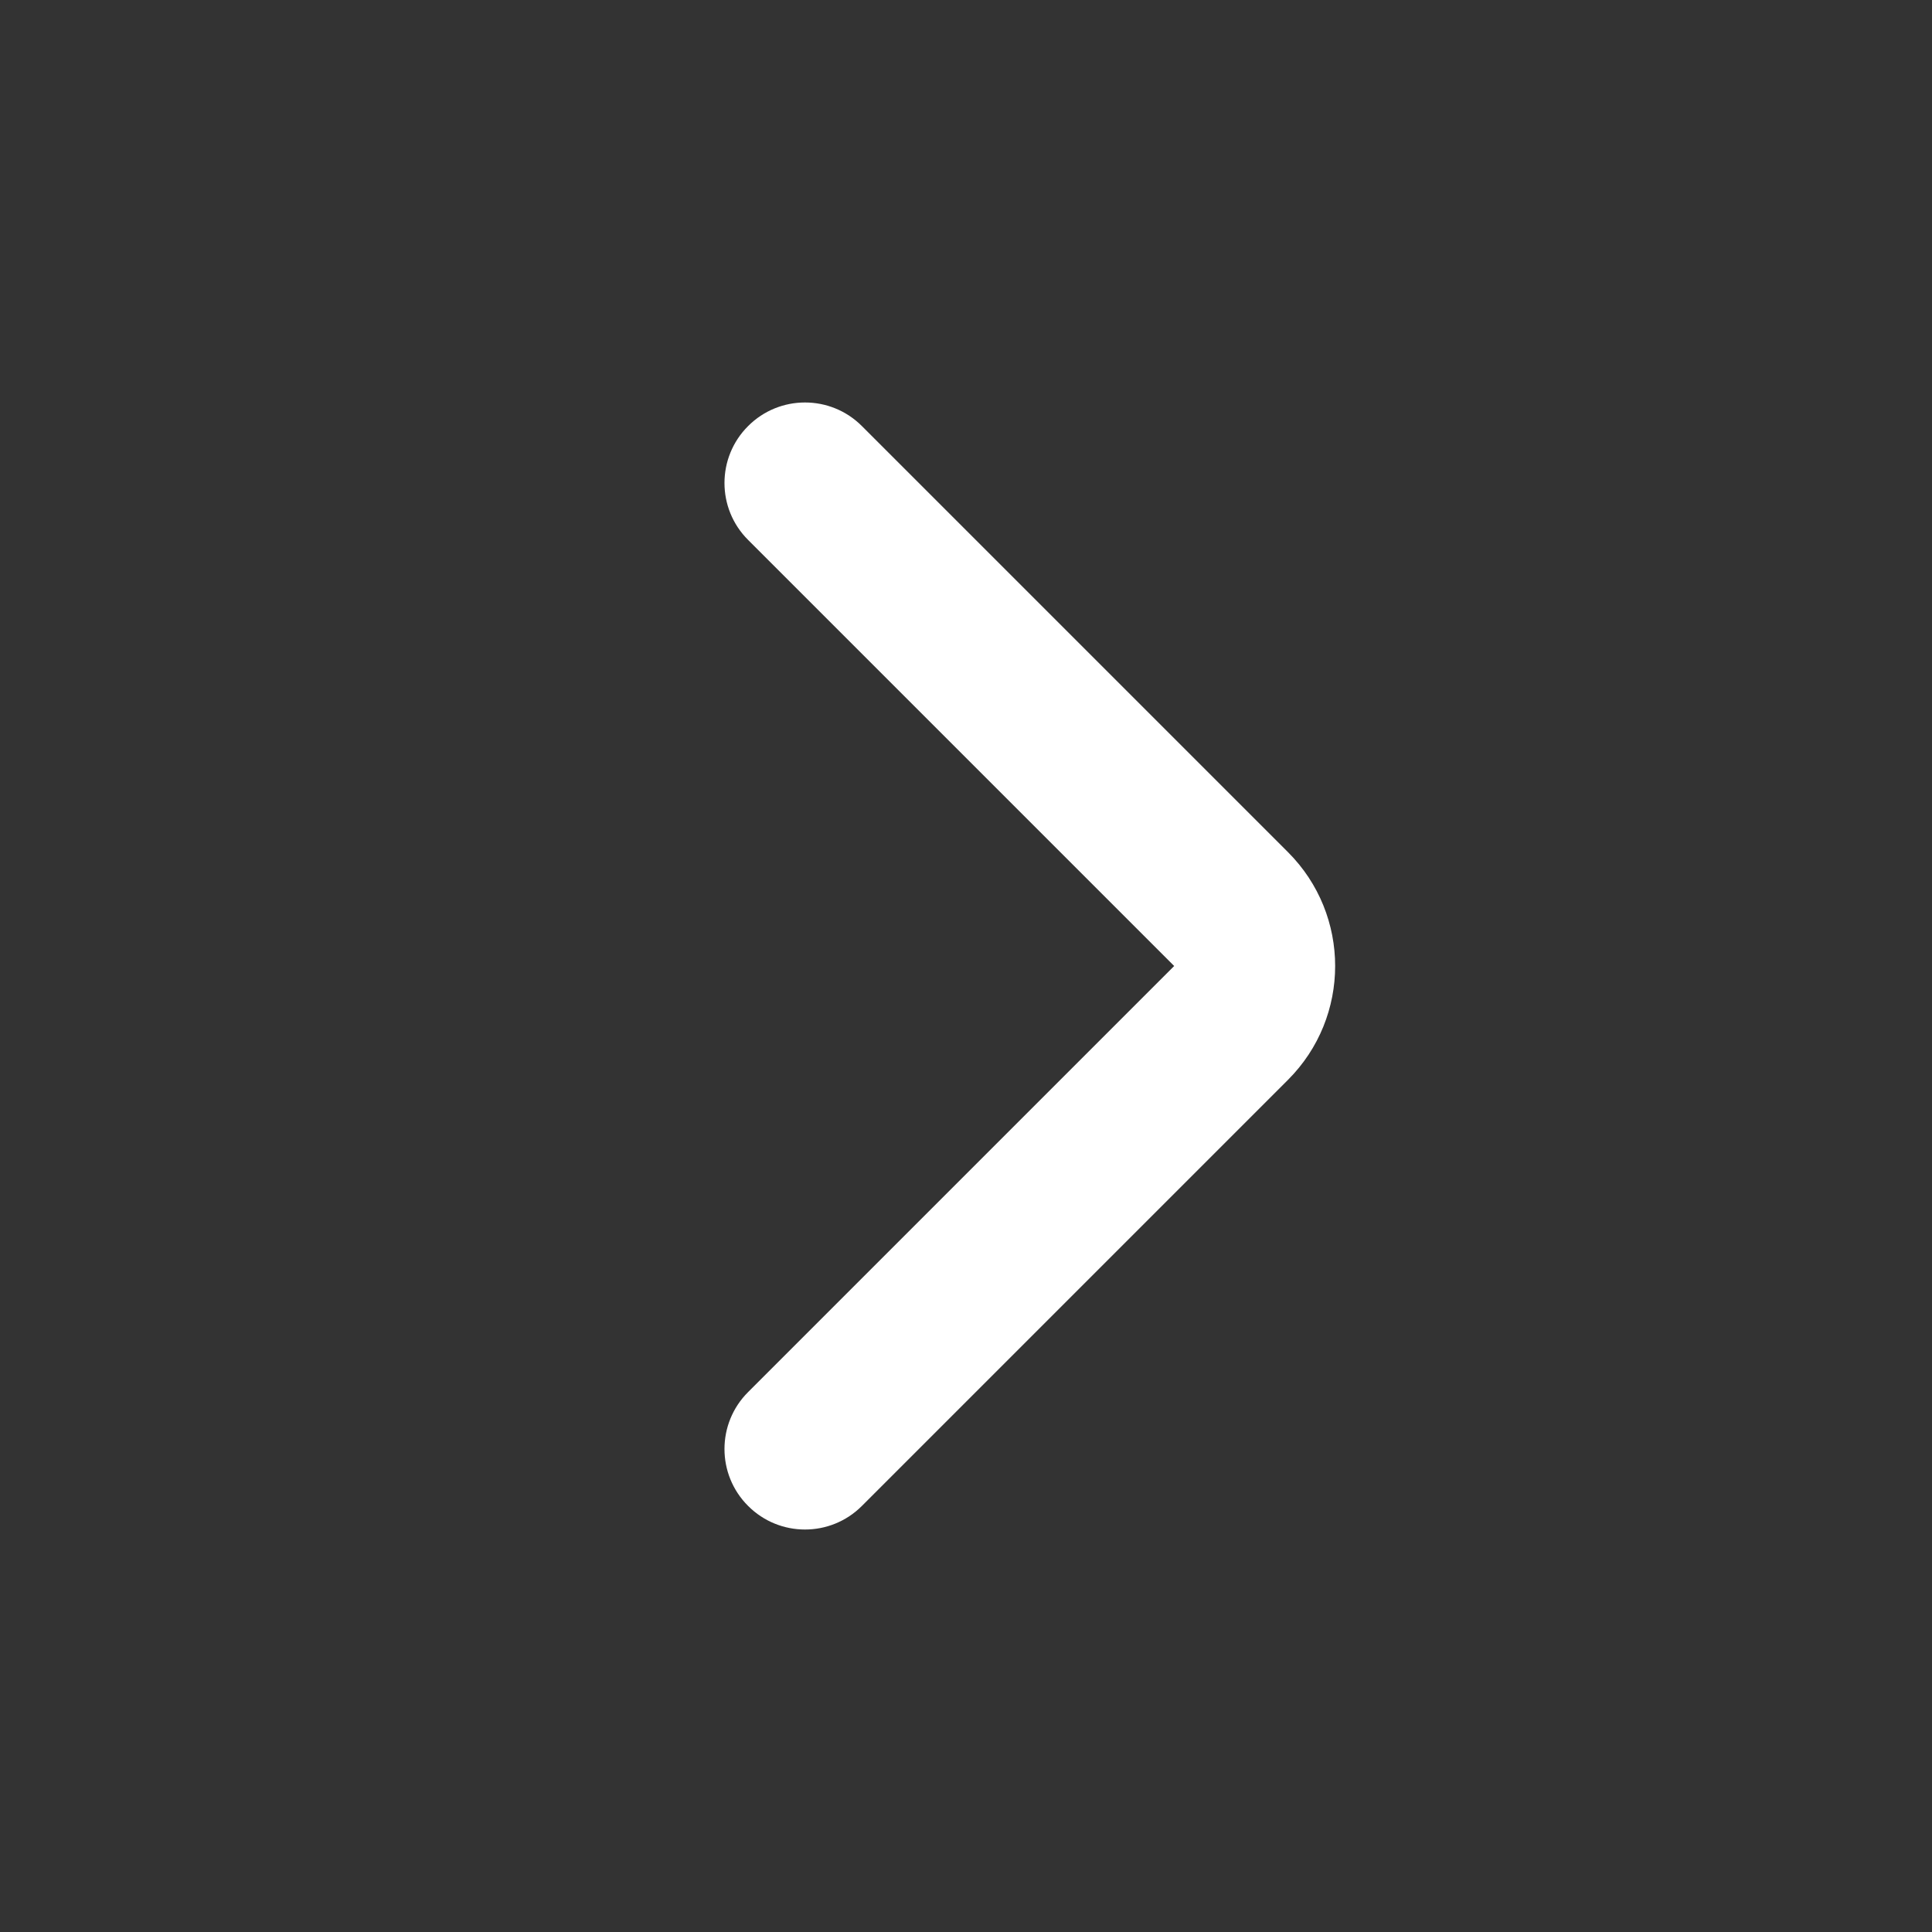 <svg width="24" height="24" viewBox="0 0 24 24" fill="none" xmlns="http://www.w3.org/2000/svg">
<rect x="0" y="0" width="24" height="24" fill="#333333" stroke="none"/>
<g id="Icon R">
<path id="Icon (Stroke)" fill-rule="evenodd" clip-rule="evenodd" d="M9.293 5.293C9.683 4.902 10.317 4.902 10.707 5.293L16 10.586C16.781 11.367 16.781 12.633 16 13.414L10.707 18.707C10.317 19.098 9.683 19.098 9.293 18.707C8.902 18.317 8.902 17.683 9.293 17.293L14.586 12L9.293 6.707C8.902 6.317 8.902 5.683 9.293 5.293Z" fill="white"/>
</g>
</svg>
